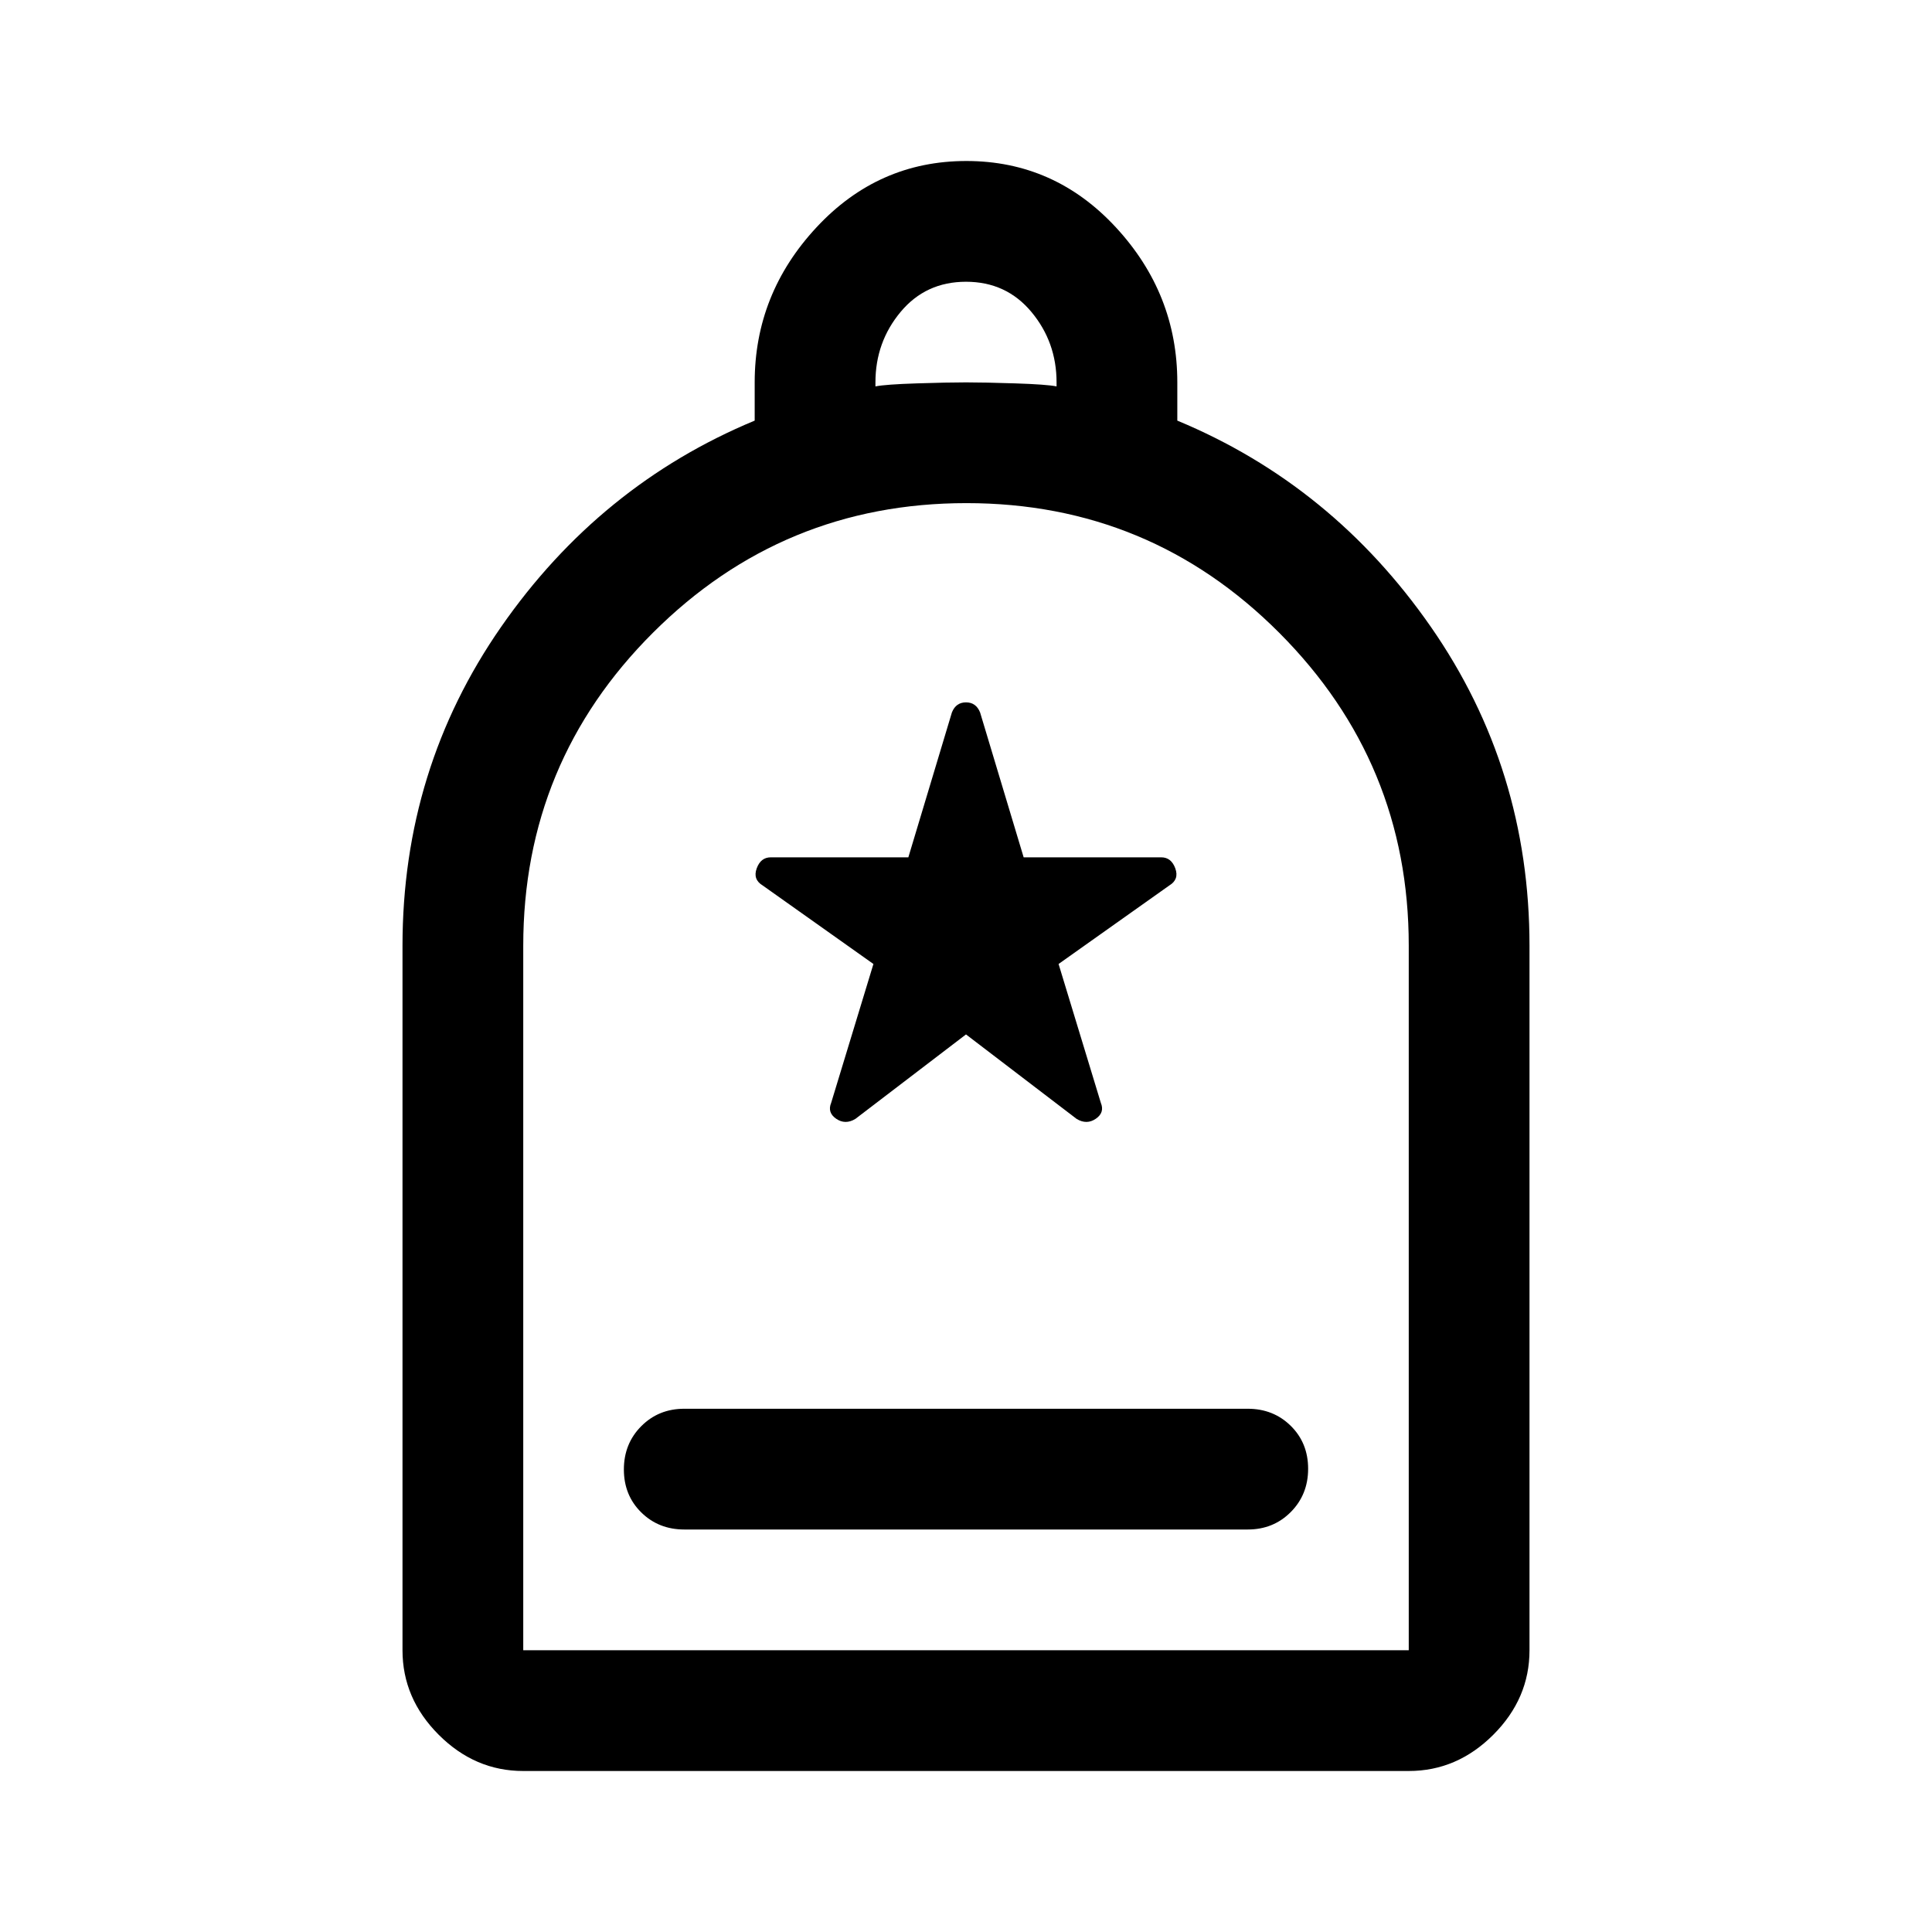 <svg xmlns="http://www.w3.org/2000/svg" width="48" height="48" viewBox="0 -960 960 960"><path d="M340-200h280q12.75 0 21.375-8.675 8.625-8.676 8.625-21.5 0-12.825-8.625-21.325T620-260H340q-12.75 0-21.375 8.675-8.625 8.676-8.625 21.5 0 12.825 8.625 21.325T340-200ZM260-80q-24 0-42-18t-18-42v-350q0-88 49-158.5T375-751v-19q0-44 30.676-77 30.677-33 74.5-33Q524-880 554.5-847t30.5 77v19q77 32 126 102.5T760-490v350q0 24-18 42t-42 18H260Zm0-60h440v-350.174Q700-581 635.712-645.5t-155.5-64.5Q389-710 324.5-645.65 260-581.3 260-490v350Zm175-628q5-1 20.5-1.5t24.5-.5q9 0 24.5.5T525-768v-2q0-20-12.5-35T480-820q-20 0-32.5 15T435-770v2ZM260-140h440-440Zm220-306 55 42q5 3 9.5-.094T547-412l-21-69 55-39q5-3 3-8.5t-7-5.5h-68.354L487-606q-2-5-7-5t-7 5l-21.646 72H383q-5 0-7 5.5t3 8.5l55 39-21 69q-2 4.812 2.5 7.906Q420-401 425-404l55-42Z"/></svg>